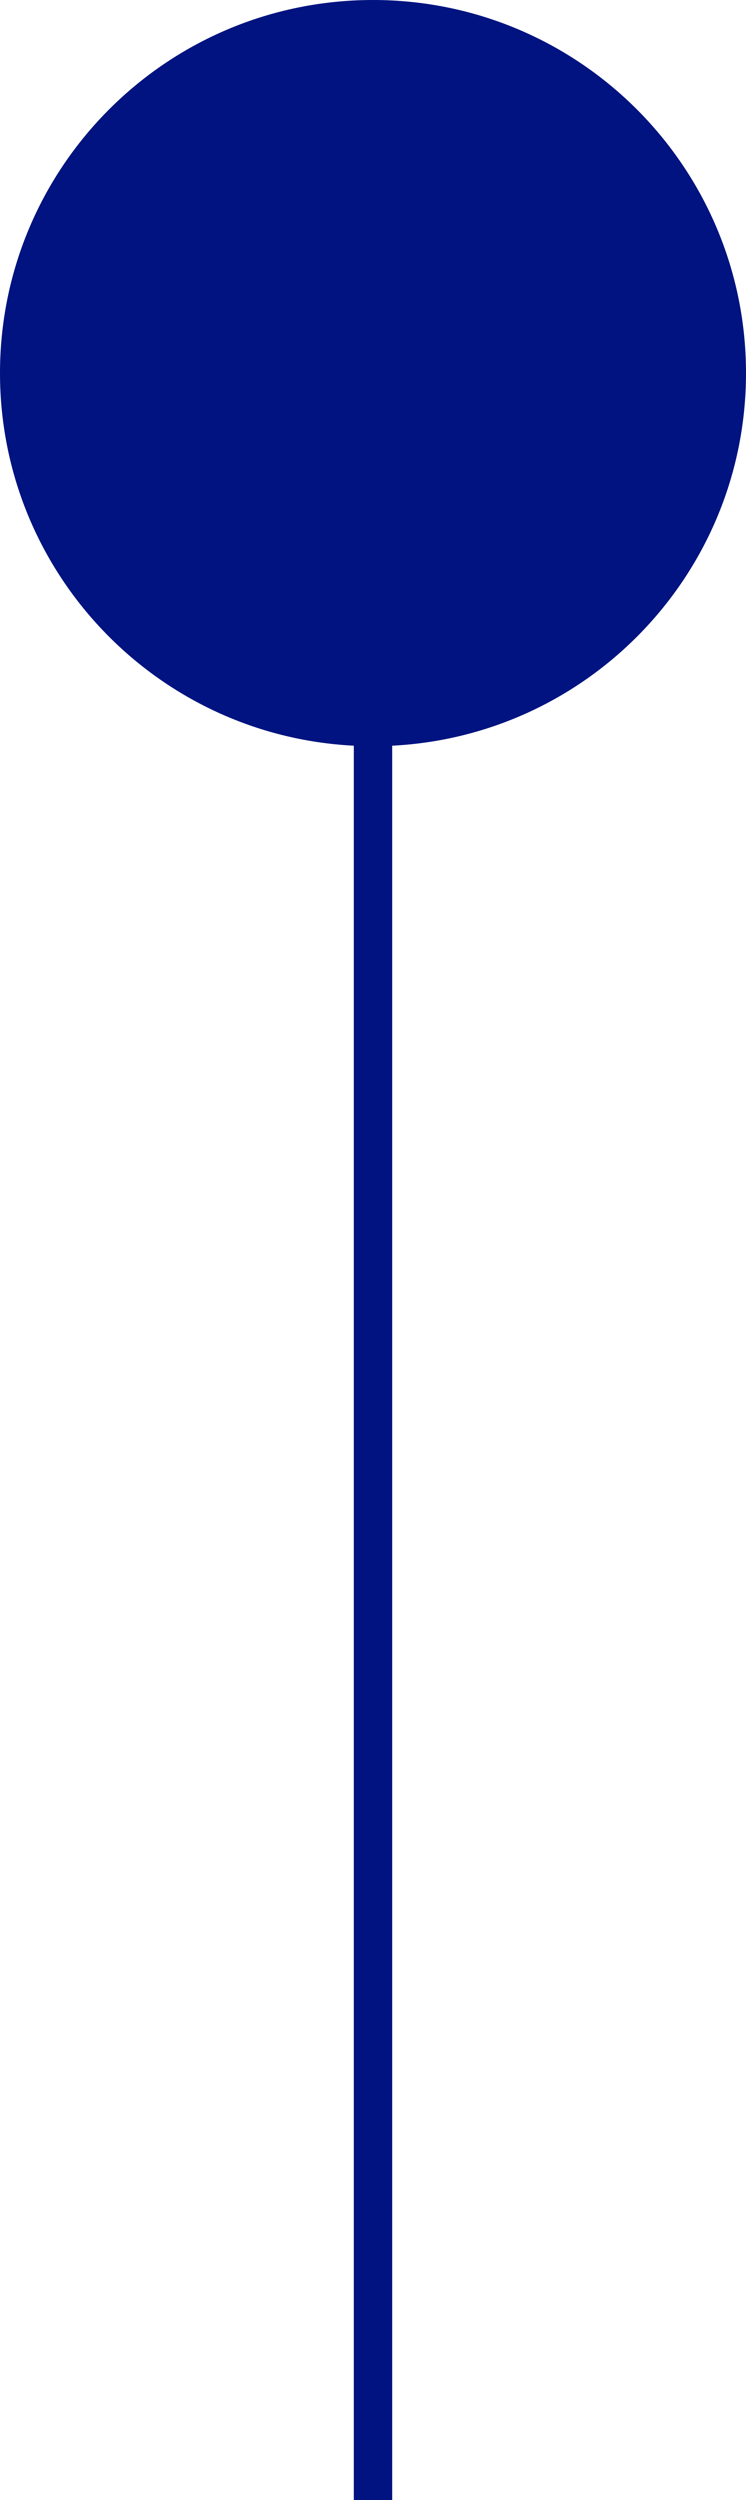 <svg xmlns="http://www.w3.org/2000/svg" id="uuid-d983b6b0-c5b0-4a4c-a0f2-7ffb074d6d17" data-name="Capa 2" width="108.44" height="363.33" viewBox="0 0 108.44 363.33"><defs><style>      .uuid-b85ce5a2-5a4f-42b7-9254-811c88bd046b {        fill: #001380;        stroke-width: 0px;      }    </style></defs><g id="uuid-850d7d04-0f8b-49e9-926c-6466ffbb8332" data-name="Capa 1"><path class="uuid-b85ce5a2-5a4f-42b7-9254-811c88bd046b" d="M54.22,0h0C24.27,0,0,24.27,0,54.22h0c0,29.01,22.78,52.7,51.43,54.15v254.96h5.58V108.37c28.65-1.45,51.43-25.14,51.43-54.15h0C108.44,24.27,84.16,0,54.22,0Z"></path></g></svg>